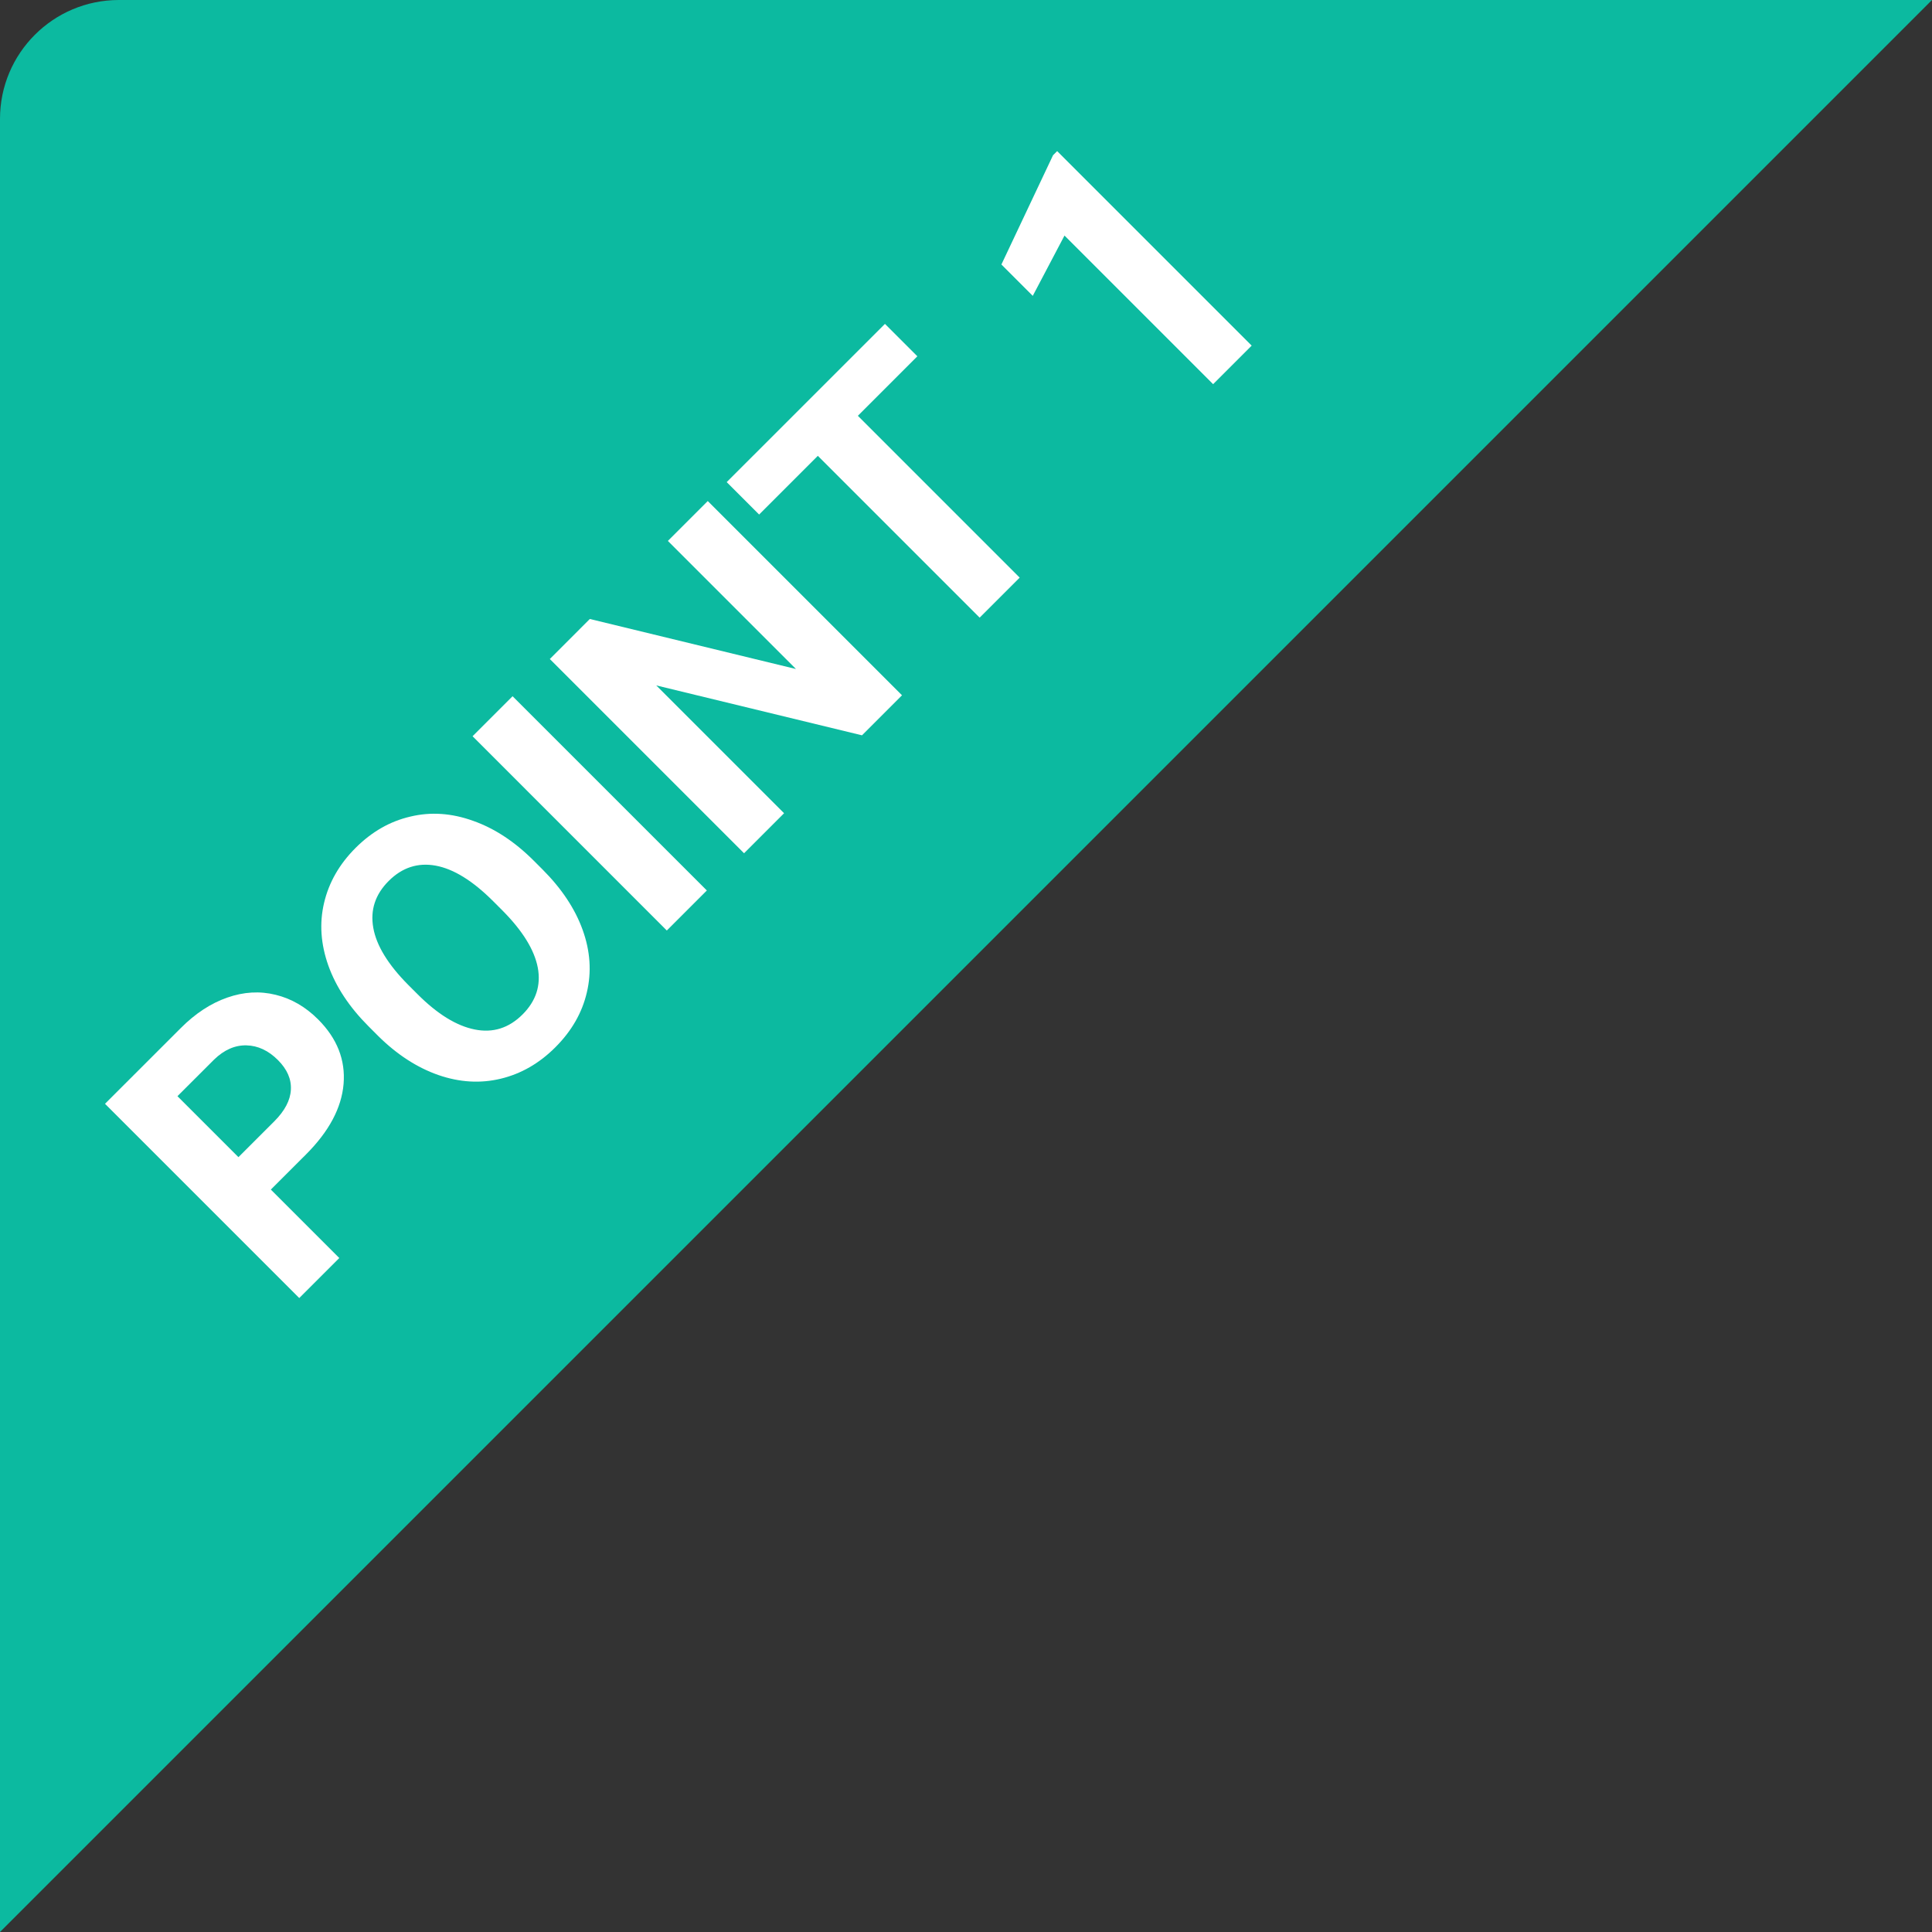 <svg width="65" height="65" viewBox="0 0 65 65" fill="none" xmlns="http://www.w3.org/2000/svg">
<rect x="0" y="0" width="65" height="65" fill="#333333" stroke="none"/>
<path d="M0 4C0 1.791 1.791 0 4 0H65L0 65V4Z" fill="#0CBAA0"/>
<path d="M9.112 40.022L11.415 42.325L10.068 43.671L3.533 37.136L6.083 34.587C6.573 34.096 7.094 33.755 7.645 33.563C8.198 33.369 8.741 33.337 9.274 33.469C9.804 33.598 10.279 33.873 10.701 34.295C11.342 34.935 11.627 35.661 11.559 36.472C11.49 37.277 11.068 38.067 10.293 38.842L9.112 40.022ZM8.022 38.931L9.225 37.729C9.581 37.373 9.768 37.018 9.786 36.665C9.807 36.309 9.661 35.975 9.35 35.664C9.03 35.344 8.677 35.179 8.291 35.17C7.905 35.161 7.543 35.32 7.205 35.646L5.97 36.88L8.022 38.931Z" fill="white"/>
<path d="M18.251 29.25C18.894 29.893 19.345 30.571 19.602 31.283C19.859 31.995 19.907 32.696 19.745 33.384C19.587 34.069 19.234 34.685 18.686 35.233C18.145 35.775 17.531 36.128 16.846 36.292C16.161 36.457 15.46 36.415 14.745 36.167C14.027 35.915 13.352 35.477 12.721 34.852L12.398 34.528C11.755 33.885 11.304 33.204 11.047 32.486C10.79 31.762 10.742 31.059 10.903 30.377C11.065 29.688 11.418 29.072 11.963 28.527C12.507 27.983 13.122 27.631 13.807 27.473C14.492 27.308 15.196 27.356 15.917 27.616C16.638 27.87 17.319 28.318 17.959 28.958L18.251 29.25ZM16.59 30.318C15.905 29.633 15.261 29.235 14.66 29.124C14.059 29.014 13.53 29.186 13.076 29.64C12.624 30.092 12.452 30.617 12.559 31.216C12.664 31.811 13.055 32.45 13.731 33.132L14.05 33.451C14.717 34.118 15.357 34.513 15.971 34.636C16.584 34.759 17.121 34.59 17.582 34.129C18.034 33.677 18.204 33.153 18.094 32.558C17.98 31.959 17.585 31.319 16.909 30.637L16.59 30.318Z" fill="white"/>
<path d="M23.781 29.959L22.434 31.306L15.899 24.77L17.245 23.424L23.781 29.959Z" fill="white"/>
<path d="M30.347 23.392L29.001 24.739L22.079 23.06L26.379 27.36L25.033 28.707L18.498 22.172L19.844 20.825L26.779 22.508L22.47 18.199L23.812 16.857L30.347 23.392Z" fill="white"/>
<path d="M30.863 11.987L28.862 13.989L34.306 19.434L32.959 20.78L27.515 15.336L25.54 17.311L24.449 16.22L29.773 10.897L30.863 11.987Z" fill="white"/>
<path d="M42.111 11.628L40.814 12.925L35.814 7.925L34.746 9.954L33.691 8.899L35.428 5.223L35.567 5.084L42.111 11.628Z" fill="white"/>
</svg>
